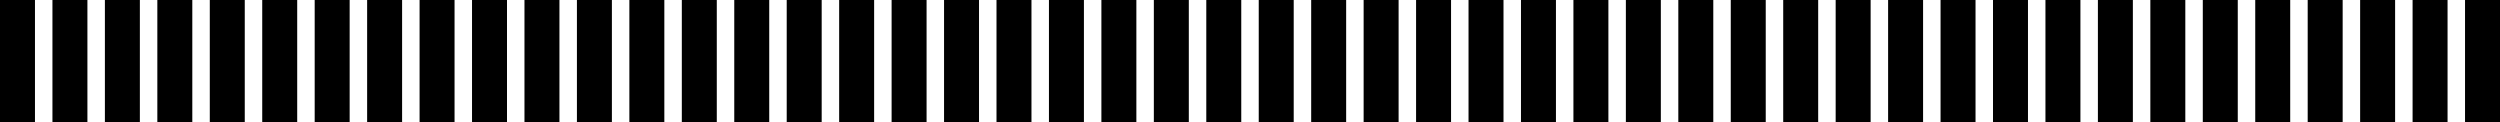 <svg xmlns="http://www.w3.org/2000/svg" width="143" height="7" viewBox="0 0 143 7">
  <g id="divider-bars" transform="translate(-433.5 -649)">
    <line id="Line_7" data-name="Line 7" y2="7" transform="translate(434.5 649)" fill="none" stroke="#000" stroke-width="2"/>
    <line id="Line_8" data-name="Line 8" y2="7" transform="translate(437.5 649)" fill="none" stroke="#000" stroke-width="2"/>
    <line id="Line_9" data-name="Line 9" y2="7" transform="translate(440.5 649)" fill="none" stroke="#000" stroke-width="2"/>
    <line id="Line_10" data-name="Line 10" y2="7" transform="translate(443.5 649)" fill="none" stroke="#000" stroke-width="2"/>
    <line id="Line_11" data-name="Line 11" y2="7" transform="translate(446.5 649)" fill="none" stroke="#000" stroke-width="2"/>
    <line id="Line_12" data-name="Line 12" y2="7" transform="translate(449.5 649)" fill="none" stroke="#000" stroke-width="2"/>
    <line id="Line_13" data-name="Line 13" y2="7" transform="translate(452.5 649)" fill="none" stroke="#000" stroke-width="2"/>
    <line id="Line_14" data-name="Line 14" y2="7" transform="translate(455.5 649)" fill="none" stroke="#000" stroke-width="2"/>
    <line id="Line_15" data-name="Line 15" y2="7" transform="translate(458.5 649)" fill="none" stroke="#000" stroke-width="2"/>
    <line id="Line_16" data-name="Line 16" y2="7" transform="translate(461.5 649)" fill="none" stroke="#000" stroke-width="2"/>
    <line id="Line_17" data-name="Line 17" y2="7" transform="translate(464.5 649)" fill="none" stroke="#000" stroke-width="2"/>
    <line id="Line_18" data-name="Line 18" y2="7" transform="translate(467.5 649)" fill="none" stroke="#000" stroke-width="2"/>
    <line id="Line_19" data-name="Line 19" y2="7" transform="translate(470.5 649)" fill="none" stroke="#000" stroke-width="2"/>
    <line id="Line_20" data-name="Line 20" y2="7" transform="translate(473.5 649)" fill="none" stroke="#000" stroke-width="2"/>
    <line id="Line_21" data-name="Line 21" y2="7" transform="translate(476.5 649)" fill="none" stroke="#000" stroke-width="2"/>
    <line id="Line_22" data-name="Line 22" y2="7" transform="translate(479.5 649)" fill="none" stroke="#000" stroke-width="2"/>
    <line id="Line_23" data-name="Line 23" y2="7" transform="translate(482.5 649)" fill="none" stroke="#000" stroke-width="2"/>
    <line id="Line_24" data-name="Line 24" y2="7" transform="translate(485.5 649)" fill="none" stroke="#000" stroke-width="2"/>
    <line id="Line_25" data-name="Line 25" y2="7" transform="translate(488.5 649)" fill="none" stroke="#000" stroke-width="2"/>
    <line id="Line_26" data-name="Line 26" y2="7" transform="translate(491.5 649)" fill="none" stroke="#000" stroke-width="2"/>
    <line id="Line_27" data-name="Line 27" y2="7" transform="translate(494.5 649)" fill="none" stroke="#000" stroke-width="2"/>
    <line id="Line_28" data-name="Line 28" y2="7" transform="translate(497.5 649)" fill="none" stroke="#000" stroke-width="2"/>
    <line id="Line_29" data-name="Line 29" y2="7" transform="translate(500.5 649)" fill="none" stroke="#000" stroke-width="2"/>
    <line id="Line_30" data-name="Line 30" y2="7" transform="translate(503.5 649)" fill="none" stroke="#000" stroke-width="2"/>
    <line id="Line_31" data-name="Line 31" y2="7" transform="translate(506.5 649)" fill="none" stroke="#000" stroke-width="2"/>
    <line id="Line_32" data-name="Line 32" y2="7" transform="translate(509.5 649)" fill="none" stroke="#000" stroke-width="2"/>
    <line id="Line_33" data-name="Line 33" y2="7" transform="translate(512.5 649)" fill="none" stroke="#000" stroke-width="2"/>
    <line id="Line_34" data-name="Line 34" y2="7" transform="translate(515.5 649)" fill="none" stroke="#000" stroke-width="2"/>
    <line id="Line_35" data-name="Line 35" y2="7" transform="translate(518.5 649)" fill="none" stroke="#000" stroke-width="2"/>
    <line id="Line_36" data-name="Line 36" y2="7" transform="translate(521.5 649)" fill="none" stroke="#000" stroke-width="2"/>
    <line id="Line_37" data-name="Line 37" y2="7" transform="translate(524.5 649)" fill="none" stroke="#000" stroke-width="2"/>
    <line id="Line_38" data-name="Line 38" y2="7" transform="translate(527.5 649)" fill="none" stroke="#000" stroke-width="2"/>
    <line id="Line_39" data-name="Line 39" y2="7" transform="translate(530.5 649)" fill="none" stroke="#000" stroke-width="2"/>
    <line id="Line_40" data-name="Line 40" y2="7" transform="translate(533.5 649)" fill="none" stroke="#000" stroke-width="2"/>
    <line id="Line_41" data-name="Line 41" y2="7" transform="translate(536.5 649)" fill="none" stroke="#000" stroke-width="2"/>
    <line id="Line_42" data-name="Line 42" y2="7" transform="translate(539.5 649)" fill="none" stroke="#000" stroke-width="2"/>
    <line id="Line_43" data-name="Line 43" y2="7" transform="translate(542.5 649)" fill="none" stroke="#000" stroke-width="2"/>
    <line id="Line_44" data-name="Line 44" y2="7" transform="translate(545.5 649)" fill="none" stroke="#000" stroke-width="2"/>
    <line id="Line_45" data-name="Line 45" y2="7" transform="translate(548.5 649)" fill="none" stroke="#000" stroke-width="2"/>
    <line id="Line_46" data-name="Line 46" y2="7" transform="translate(551.5 649)" fill="none" stroke="#000" stroke-width="2"/>
    <line id="Line_47" data-name="Line 47" y2="7" transform="translate(554.5 649)" fill="none" stroke="#000" stroke-width="2"/>
    <line id="Line_48" data-name="Line 48" y2="7" transform="translate(557.5 649)" fill="none" stroke="#000" stroke-width="2"/>
    <line id="Line_49" data-name="Line 49" y2="7" transform="translate(560.5 649)" fill="none" stroke="#000" stroke-width="2"/>
    <line id="Line_50" data-name="Line 50" y2="7" transform="translate(563.5 649)" fill="none" stroke="#000" stroke-width="2"/>
    <line id="Line_51" data-name="Line 51" y2="7" transform="translate(566.5 649)" fill="none" stroke="#000" stroke-width="2"/>
    <line id="Line_52" data-name="Line 52" y2="7" transform="translate(569.5 649)" fill="none" stroke="#000" stroke-width="2"/>
    <line id="Line_53" data-name="Line 53" y2="7" transform="translate(572.5 649)" fill="none" stroke="#000" stroke-width="2"/>
    <line id="Line_54" data-name="Line 54" y2="7" transform="translate(575.5 649)" fill="none" stroke="#000" stroke-width="2"/>
  </g>
</svg>
